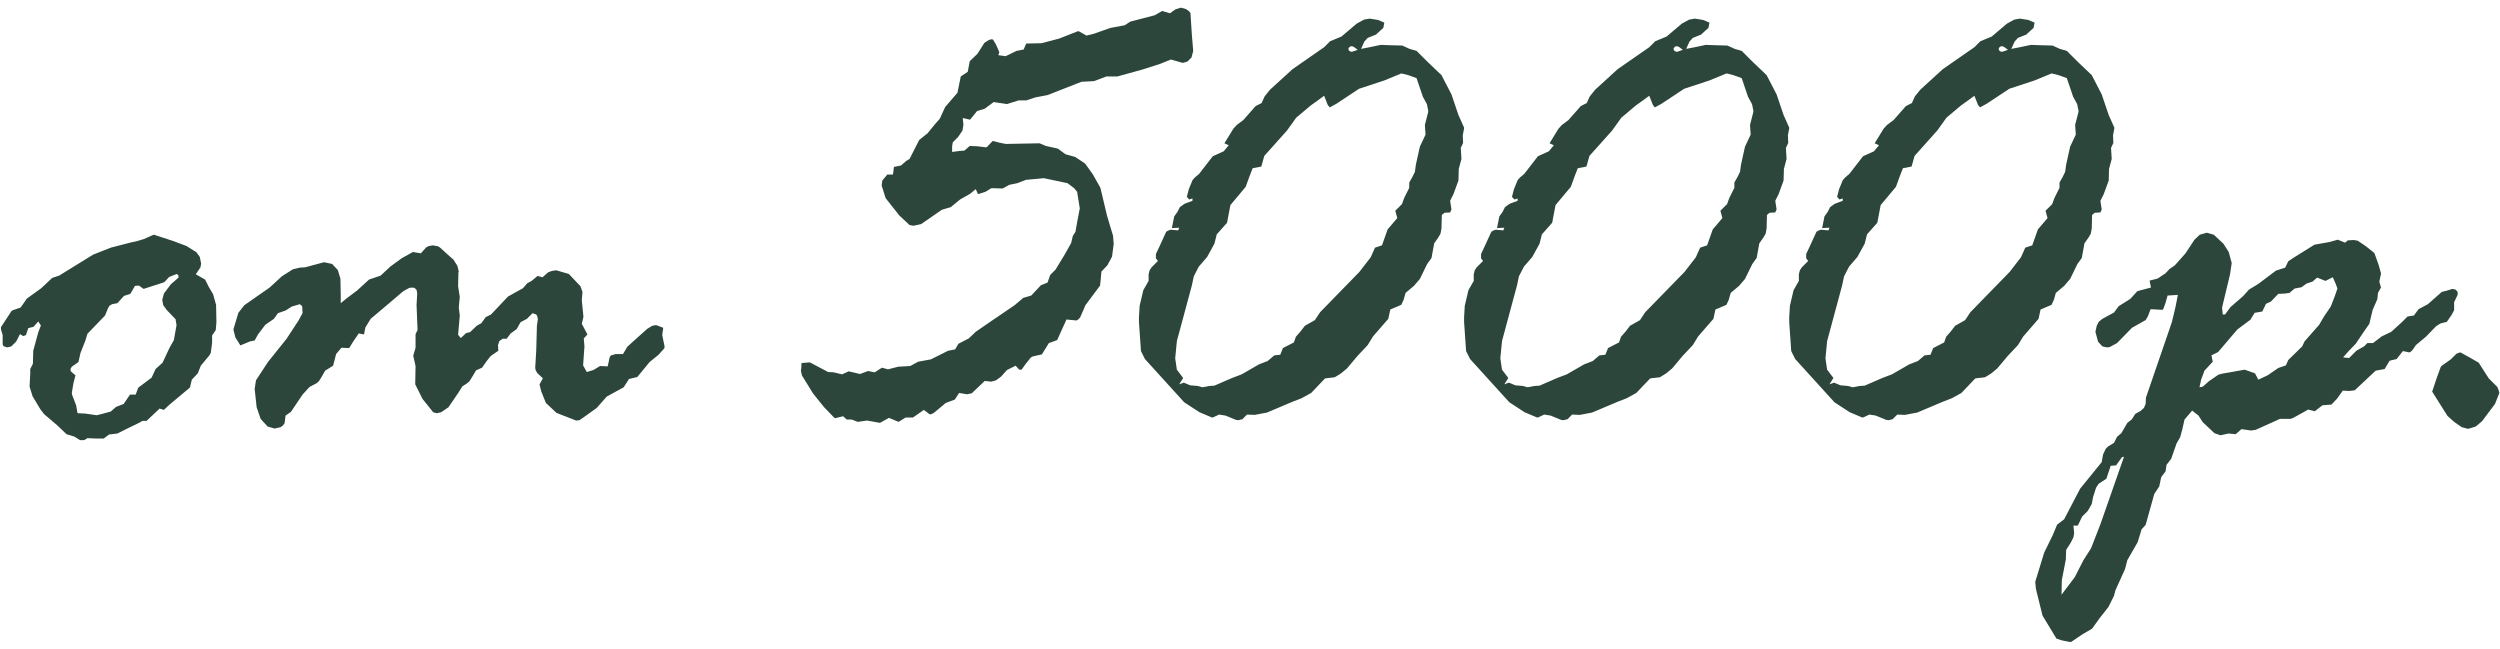 <?xml version="1.0" encoding="UTF-8"?> <svg xmlns="http://www.w3.org/2000/svg" width="235" height="61" viewBox="0 0 235 61" fill="none"> <path d="M6.656 34.906L7.094 35.281L6.906 36L6.75 36.938L6.781 37.125L7.156 38.094L7.281 38.812L7.344 38.844L8 38.875L9.094 39.031L9.594 38.906L10.406 38.688L10.906 38.25L11.625 37.969L12.219 37.094H12.75L13 36.438L14.25 35.5L14.625 34.688L15.281 34.094L15.938 32.688L16.344 31.969L16.594 30.562L16.5 30L16.406 29.906L15.688 29.156L15.344 28.688L15.25 28.188L15.406 27.594L16.062 26.719L16.781 26.094V25.906L16.625 25.75L15.906 26.031L15.469 26.5L15.344 26.562L14.469 26.844L13.5 27.156L13.062 26.844L12.688 26.875L12.25 27.625L11.656 27.812L11.031 28.5L10.531 28.594L10.281 28.75L10.156 28.969L9.875 29.656L8.219 31.375L8.031 32L7.562 33.188L7.375 34.031L6.75 34.469L6.625 34.688L6.656 34.906ZM0.094 30.969V30.75L0.5 30.125L1.094 29.219L1.219 29.156L1.938 28.906L2.531 28.062L3.875 27.094L4.906 26.125L5.562 25.906L8.75 23.938L10.406 23.281L12.219 22.812L12.906 22.656L13.531 22.469L14.375 22.094L14.469 22.062L16.281 22.656L17.531 23.125L18.469 23.719L18.781 24.156L18.906 24.781L18.844 25.125L18.406 25.781L19.281 26.281L19.625 26.969L20.031 27.656L20.312 28.656L20.344 30.281L20.281 31.031L19.938 31.531V32.219L19.812 33.188L19.656 33.438L18.875 34.375L18.594 35.094L18.031 35.688L17.875 36.344L17.844 36.438L15.938 38.031L15.406 38.531L15 38.406L13.781 39.562H13.406L13.062 39.75L11.844 40.344L11.031 40.75L10.25 40.844L9.75 41.219H8.969L8.219 41.188L7.906 41.375H7.531L6.969 41.031L6.25 40.812L5.406 40L4.156 38.938L3.812 38.5L3.062 37.25L2.781 36.344V36.312L2.844 35.094V34.688L3.094 34.188L3.125 32.969L3.594 31.25L3.844 30.594L3.594 30.219L3.156 30.719L2.656 30.844L2.438 31.5L2.188 31.594L1.875 31.406L1.531 32.094L1.062 32.562L0.688 32.656L0.375 32.562L0.281 32.469L0.25 32.344V31.5L0.094 30.969ZM32.031 27.812V28.5L32.562 28.062L33.562 27.312L34.688 26.281L35.781 25.906L36.688 25.062L37.75 24.281L38.812 23.688L39.562 23.812L40.062 23.25L40.312 23.125L40.688 23.062L41.188 23.156L41.375 23.281L42.094 23.938L42.625 24.406L43 25L43.125 25.531L43.094 25.594L43.062 26.906L43.219 27.906L43.125 28.906L43.219 29.656L43.062 31.469L43.312 31.781L43.812 31.312L44.188 31.219L44.812 30.625L45.25 30.375L45.656 29.812L46.156 29.562L47.75 27.875L49.156 27.094L49.562 26.625L49.969 26.406L50.531 25.938L51 26.062L51.531 25.594L51.875 25.469L52.281 25.406L53.469 25.75L54.562 26.906L54.75 27.438V27.5L54.688 28.219L54.844 29.781L54.688 30.438L55.219 31.438L54.875 31.812L54.938 32.562L54.812 34.344L55.156 34.969L55.781 34.781L56.406 34.406L57.125 34.438L57.312 33.562L57.438 33.406L57.875 33.281H58.562L58.969 32.594L59.656 31.969L60.844 30.906L61.312 30.625L61.625 30.562H61.688L62.344 30.812L62.25 31.5L62.469 32.562V32.625L62.438 32.75L61.906 33.344L61.062 34.031L59.906 35.438L59.125 35.625L58.625 36.406L57.031 37.281L56.094 38.344L55.094 39.062L54.469 39.5L54.156 39.531L52.312 38.812L51.312 37.875L50.875 36.781L50.719 36.156V36.125L51.031 35.562L50.5 35.062L50.344 34.781L50.312 34.562L50.406 32.938L50.469 30.625L50.562 30L50.5 29.719L50.406 29.562L50.062 29.438L49.531 29.969L48.938 30.281L48.562 30.938L48 31.344L47.625 31.844H47.25L46.938 32.062L46.812 32.438L46.844 32.969L46.125 33.469L45.75 33.938L45.312 34.562L44.75 34.812L44.438 35.344L44.125 35.844L43.906 36.031L43.469 36.312L43.406 36.406L43.094 36.906L42.156 38.281L41.469 38.75L41.062 38.844L40.719 38.75L39.719 37.5L39.031 36.125L39.062 34.406L38.844 33.438L39.062 32.688V31.406L39.25 31.031L39.156 28.656L39.219 27.562L39.156 27.25L38.969 27.062L38.719 27.031L38.469 27.062L37.906 27.375L36.656 28.438L34.844 29.969L34.344 30.781L34.219 31.438L33.719 31.344L33.188 32.125L32.844 32.688L32.781 32.719L32.094 32.688L31.594 33.281L31.312 34.375L30.562 34.844L30.281 35.344L29.969 35.844L29.75 36.031L29.094 36.375L28.438 37.094L27.344 38.719L26.844 39.062L26.75 39.781L26.594 40L26.375 40.156L25.812 40.281L25.156 40.094L24.5 39.375L24.125 38.281L23.938 36.562L24.062 35.75L25.188 34.031L26.938 31.844L28.062 30.125L28.438 29.438L28.406 28.781L28.188 28.594L27.438 28.812L26.844 29.188L26.125 29.438L25.75 29.969L24.938 30.531L24.25 31.438L23.938 32L23.5 32.094L22.594 32.469L22.125 31.719L21.938 30.969L22.406 29.406L22.969 28.688L25.344 27.031L26.5 25.969L27.531 25.312L28.188 25.156L28.688 25.125L30.438 24.656H30.5L31.219 24.812L31.75 25.375L32 26.188L32.031 27.812ZM75.312 34.719L75.344 34.125L76.125 34.062L77.844 34.969L78.375 35L79.156 35.188L79.781 34.906L80.844 35.156L81.594 34.875L82.219 35L82.906 34.562L83.469 34.719L84.438 34.469L85.562 34.406L86.312 34L87.5 33.781L89.125 32.969L89.781 32.844L90.094 32.312L91.062 31.812L91.719 31.188L93.125 30.219L95.375 28.688L96.188 28L96.938 27.781L97.844 26.812L98.469 26.562L98.719 25.844L99.219 25.344L100.094 23.906L100.688 22.844L100.844 22.188L101.094 21.781L101.281 20.719L101.5 19.594L101.406 19L101.25 18.031L100.969 17.688L100.344 17.219L98.125 16.75L96.438 16.906L95.625 17.219L94.875 17.375L94.25 17.719L93.188 17.688L92.625 18.031L91.938 18.25L91.719 17.781L91.188 18.219L90.25 18.75L89.375 19.469L88.531 19.719L86.594 21.062L85.875 21.219L85.5 21.156L84.531 20.25L83.25 18.625L82.875 17.438L82.938 16.969L83.406 16.406H83.938L84.031 15.688L84.688 15.562L85.188 15.125L85.5 14.938L86.406 13.156L87.188 12.531L87.875 11.688L88.344 11.156L88.844 10.062L90 8.719L90.312 7.188L90.969 6.75L91.156 5.75L91.875 5.062L92.531 4.031L92.969 3.75L93.219 3.688L93.344 3.719L93.625 4.188L93.938 4.906L93.844 5.188L94.531 5.281L95.562 4.781L96.219 4.656L96.469 4.094L97.906 4.062L99.562 3.625L101.312 2.938H101.406L102.125 3.344L102.781 3.188L104.375 2.625L105.719 2.375L106.25 2.031L108.531 1.438L109.25 1.031L109.969 1.25L110.5 0.875L111 0.719L111.469 0.844L111.781 1.062L111.906 1.25L112.031 3.219L112.156 4.719V4.812L112 5.406L111.625 5.781L111.219 5.906H111.156L110.062 5.594L109.062 6L107.406 6.531L105.031 7.188H104L102.844 7.625L101.656 7.688L98.469 8.938L97.312 9.156L96.469 9.438H95.75L94.656 9.781L93.406 9.594L92.562 10.219L91.844 10.438L91.188 11.25L90.5 11.094L90.562 11.75L90.469 12.281L90.062 12.875L89.562 13.375L89.5 13.75V13.812V14.281L90.219 14.188L90.656 14.156L91.156 13.719L91.875 13.75L92.625 13.844H92.75L93.312 13.25L93.938 13.406L94.531 13.531L97.719 13.469L98.312 13.719L99.438 13.969L100.156 14.5L101.062 14.75L102 15.375L102.719 16.375L103.438 17.656L104.062 20.281L104.625 22.156L104.688 22.938L104.531 24.125L104.094 24.938L103.531 25.531L103.469 26.25L103.406 26.844L102.031 28.688L101.531 29.844L101.312 30.062L101.188 30.125L100.25 30.031L99.781 31.062L99.375 31.969L98.594 32.25L97.938 33.312L97.094 33.5L96.906 33.594L96.406 34.219L96.031 34.75H95.812L95.469 34.375L94.656 34.781L94.094 35.406L93.625 35.75L93.188 35.875L92.562 35.812L91.344 36.969L90.906 37.062L90.156 36.938L89.75 37.562L88.906 37.875L87.781 38.812L87.531 38.938H87.438H87.375L86.844 38.531L85.812 39.25H85.125L84.469 39.656L83.562 39.281L82.719 39.75L81.5 39.531L80.625 39.656L80.062 39.438H79.594L79.25 39.125L78.5 39.312L78.406 39.25L77.469 38.281L76.438 37L75.375 35.281L75.281 34.812L75.312 34.719ZM127.156 4.844L127.625 4.688L127.344 4.469L127.188 4.375L127.062 4.344L126.906 4.375L126.781 4.5L126.75 4.594L126.781 4.719L126.875 4.812L127.062 4.875L127.156 4.844ZM110.625 34.75L111.219 35.531L110.844 36.125L111.281 35.969L111.875 36.219L112.594 36.281L113.031 36.406L113.688 36.281L114.156 36.25L115.812 35.531L116.719 35.188L118.344 34.25L119.156 33.938L119.781 33.406L120.344 33.344L120.594 32.719L121.625 32.188L121.812 31.656L122.25 31.156L122.656 30.625L123.594 30.094L124.094 29.344L127.781 25.562L128.844 24.188L129.25 23.281L129.906 23.062L130.438 21.562L131.344 20.5L131.156 19.812L131.781 19.188L132 18.594L132.469 17.656V17.156L132.719 16.719L133 16.156L133.094 15.469L133.469 13.781L134 12.656L133.938 11.75L134.25 10.531V10.375L134.125 9.781L133.75 9.094L133.156 7.344L132.375 7.062L131.75 6.906H131.719L130.125 7.562L127.75 8.344L125.625 9.75L125 10.094L124.812 9.875L124.469 9L123.875 9.438L123.219 9.906L121.844 11.062L120.969 12.281L118.844 14.656L118.562 15.656L117.75 15.812L117.469 16.531L117.094 17.562L115.656 19.281L115.344 20.938L114.375 22.031L114.156 22.906L113.469 24.156L112.688 25.062L112.219 25.969L112.031 26.844L110.625 32.062L110.469 33.688L110.625 34.75ZM108.25 25.125L108.844 24.531L108.656 24.281V23.875L108.938 23.281L109.625 21.781L109.781 21.688L110.031 21.594L110.75 21.656L110.844 21.406L110.156 21.438L110.375 20.344L110.688 19.906L110.906 19.469L111.344 19.156L112.094 18.875V18.656L111.781 18.75L111.562 18.5L111.75 17.781L112.094 16.938L112.312 16.688L112.719 16.344L114 14.688L115.031 14.219L115.5 13.656L115.094 13.469L115.938 12.094L116.25 11.75L116.875 11.281L118.031 9.969L118.594 9.688L118.875 9.062L119.375 8.438L121.5 6.5L124.469 4.438L125.031 3.875L126.094 3.438L127.531 2.219L128.219 1.844L128.75 1.75L129.531 1.875L130.125 2.125L130.031 2.625L129.75 2.875L129.344 3.25L128.562 3.562L128.25 3.906L127.938 4.594L128.75 4.438L129.781 4.219L130.656 4.25L131.812 4.281L132.5 4.594L133.156 4.781L134.188 5.812L135.5 7.062L136.438 8.875L137.094 10.812L137.625 12V12.062L137.5 12.719L137.531 13.438L137.312 13.906L137.375 14.938L137.125 15.875L137.094 16.969L136.625 18.25L136.312 18.875L136.438 19.688L136.312 19.969L135.781 20L135.625 20.125L135.531 20.219L135.5 21.469L135.406 21.969L135.188 22.344L134.812 22.875L134.562 24.25L134.156 24.812L133.469 26.219L132.906 26.875L132.125 27.531L131.938 28.188L131.719 28.656L130.688 29.094L130.5 29.969L129.062 31.625L128.562 32.438L127.594 33.469L126.625 34.625L126.062 35.094L125.562 35.406L125.438 35.469L124.594 35.562L124.531 35.594L123.875 36.281L123.25 36.938L122.344 37.438L121.531 37.75L119.094 38.781L117.938 39L117.219 38.969L116.781 39.406L116.406 39.5L116.188 39.469L115.188 39.062L114.594 38.969L114.062 39.219L113.938 39.25L112.75 38.75L111.312 37.812L107.625 33.75L107.25 33L107.062 30.281V29.812L107.125 28.75L107.469 27.281L107.969 26.406V25.781L108.062 25.406L108.25 25.125ZM157.719 4.844L158.188 4.688L157.906 4.469L157.75 4.375L157.625 4.344L157.469 4.375L157.344 4.5L157.312 4.594L157.344 4.719L157.438 4.812L157.625 4.875L157.719 4.844ZM141.188 34.75L141.781 35.531L141.406 36.125L141.844 35.969L142.438 36.219L143.156 36.281L143.594 36.406L144.25 36.281L144.719 36.25L146.375 35.531L147.281 35.188L148.906 34.25L149.719 33.938L150.344 33.406L150.906 33.344L151.156 32.719L152.188 32.188L152.375 31.656L152.812 31.156L153.219 30.625L154.156 30.094L154.656 29.344L158.344 25.562L159.406 24.188L159.812 23.281L160.469 23.062L161 21.562L161.906 20.5L161.719 19.812L162.344 19.188L162.562 18.594L163.031 17.656V17.156L163.281 16.719L163.562 16.156L163.656 15.469L164.031 13.781L164.562 12.656L164.5 11.75L164.812 10.531V10.375L164.688 9.781L164.312 9.094L163.719 7.344L162.938 7.062L162.312 6.906H162.281L160.688 7.562L158.312 8.344L156.188 9.75L155.562 10.094L155.375 9.875L155.031 9L154.438 9.438L153.781 9.906L152.406 11.062L151.531 12.281L149.406 14.656L149.125 15.656L148.312 15.812L148.031 16.531L147.656 17.562L146.219 19.281L145.906 20.938L144.938 22.031L144.719 22.906L144.031 24.156L143.25 25.062L142.781 25.969L142.594 26.844L141.188 32.062L141.031 33.688L141.188 34.75ZM138.812 25.125L139.406 24.531L139.219 24.281V23.875L139.5 23.281L140.188 21.781L140.344 21.688L140.594 21.594L141.312 21.656L141.406 21.406L140.719 21.438L140.938 20.344L141.25 19.906L141.469 19.469L141.906 19.156L142.656 18.875V18.656L142.344 18.75L142.125 18.5L142.312 17.781L142.656 16.938L142.875 16.688L143.281 16.344L144.562 14.688L145.594 14.219L146.062 13.656L145.656 13.469L146.5 12.094L146.812 11.75L147.438 11.281L148.594 9.969L149.156 9.688L149.438 9.062L149.938 8.438L152.062 6.5L155.031 4.438L155.594 3.875L156.656 3.438L158.094 2.219L158.781 1.844L159.312 1.75L160.094 1.875L160.688 2.125L160.594 2.625L160.312 2.875L159.906 3.25L159.125 3.562L158.812 3.906L158.5 4.594L159.312 4.438L160.344 4.219L161.219 4.25L162.375 4.281L163.062 4.594L163.719 4.781L164.75 5.812L166.062 7.062L167 8.875L167.656 10.812L168.188 12V12.062L168.062 12.719L168.094 13.438L167.875 13.906L167.938 14.938L167.688 15.875L167.656 16.969L167.188 18.25L166.875 18.875L167 19.688L166.875 19.969L166.344 20L166.188 20.125L166.094 20.219L166.062 21.469L165.969 21.969L165.75 22.344L165.375 22.875L165.125 24.25L164.719 24.812L164.031 26.219L163.469 26.875L162.688 27.531L162.5 28.188L162.281 28.656L161.25 29.094L161.062 29.969L159.625 31.625L159.125 32.438L158.156 33.469L157.188 34.625L156.625 35.094L156.125 35.406L156 35.469L155.156 35.562L155.094 35.594L154.438 36.281L153.812 36.938L152.906 37.438L152.094 37.75L149.656 38.781L148.5 39L147.781 38.969L147.344 39.406L146.969 39.5L146.75 39.469L145.75 39.062L145.156 38.969L144.625 39.219L144.5 39.25L143.312 38.75L141.875 37.812L138.188 33.75L137.812 33L137.625 30.281V29.812L137.688 28.75L138.031 27.281L138.531 26.406V25.781L138.625 25.406L138.812 25.125ZM188.281 4.844L188.75 4.688L188.469 4.469L188.312 4.375L188.188 4.344L188.031 4.375L187.906 4.5L187.875 4.594L187.906 4.719L188 4.812L188.188 4.875L188.281 4.844ZM171.75 34.75L172.344 35.531L171.969 36.125L172.406 35.969L173 36.219L173.719 36.281L174.156 36.406L174.812 36.281L175.281 36.25L176.938 35.531L177.844 35.188L179.469 34.25L180.281 33.938L180.906 33.406L181.469 33.344L181.719 32.719L182.75 32.188L182.938 31.656L183.375 31.156L183.781 30.625L184.719 30.094L185.219 29.344L188.906 25.562L189.969 24.188L190.375 23.281L191.031 23.062L191.562 21.562L192.469 20.5L192.281 19.812L192.906 19.188L193.125 18.594L193.594 17.656V17.156L193.844 16.719L194.125 16.156L194.219 15.469L194.594 13.781L195.125 12.656L195.062 11.75L195.375 10.531V10.375L195.25 9.781L194.875 9.094L194.281 7.344L193.5 7.062L192.875 6.906H192.844L191.25 7.562L188.875 8.344L186.75 9.75L186.125 10.094L185.938 9.875L185.594 9L185 9.438L184.344 9.906L182.969 11.062L182.094 12.281L179.969 14.656L179.688 15.656L178.875 15.812L178.594 16.531L178.219 17.562L176.781 19.281L176.469 20.938L175.5 22.031L175.281 22.906L174.594 24.156L173.812 25.062L173.344 25.969L173.156 26.844L171.75 32.062L171.594 33.688L171.75 34.75ZM169.375 25.125L169.969 24.531L169.781 24.281V23.875L170.062 23.281L170.75 21.781L170.906 21.688L171.156 21.594L171.875 21.656L171.969 21.406L171.281 21.438L171.5 20.344L171.812 19.906L172.031 19.469L172.469 19.156L173.219 18.875V18.656L172.906 18.75L172.688 18.5L172.875 17.781L173.219 16.938L173.438 16.688L173.844 16.344L175.125 14.688L176.156 14.219L176.625 13.656L176.219 13.469L177.062 12.094L177.375 11.75L178 11.281L179.156 9.969L179.719 9.688L180 9.062L180.5 8.438L182.625 6.5L185.594 4.438L186.156 3.875L187.219 3.438L188.656 2.219L189.344 1.844L189.875 1.75L190.656 1.875L191.25 2.125L191.156 2.625L190.875 2.875L190.469 3.25L189.688 3.562L189.375 3.906L189.062 4.594L189.875 4.438L190.906 4.219L191.781 4.25L192.938 4.281L193.625 4.594L194.281 4.781L195.312 5.812L196.625 7.062L197.562 8.875L198.219 10.812L198.75 12V12.062L198.625 12.719L198.656 13.438L198.438 13.906L198.5 14.938L198.25 15.875L198.219 16.969L197.75 18.25L197.438 18.875L197.562 19.688L197.438 19.969L196.906 20L196.75 20.125L196.656 20.219L196.625 21.469L196.531 21.969L196.312 22.344L195.938 22.875L195.688 24.25L195.281 24.812L194.594 26.219L194.031 26.875L193.25 27.531L193.062 28.188L192.844 28.656L191.812 29.094L191.625 29.969L190.188 31.625L189.688 32.438L188.719 33.469L187.75 34.625L187.188 35.094L186.688 35.406L186.562 35.469L185.719 35.562L185.656 35.594L185 36.281L184.375 36.938L183.469 37.438L182.656 37.75L180.219 38.781L179.062 39L178.344 38.969L177.906 39.406L177.531 39.5L177.312 39.469L176.312 39.062L175.719 38.969L175.188 39.219L175.062 39.25L173.875 38.75L172.438 37.812L168.75 33.75L168.375 33L168.188 30.281V29.812L168.25 28.75L168.594 27.281L169.094 26.406V25.781L169.188 25.406L169.375 25.125ZM206.906 35.688L206.75 36.406L207.062 36.344L207.625 35.844L208.531 35.219L208.875 35.125L209.594 35L211 34.75L211.969 35.094L212.281 35.688L213.156 35.281L214.156 34.594L214.875 34.344L215.094 33.844L216.406 32.562L216.625 32.094L218 30.531L218.438 29.781L219.094 28.812L219.469 27.844L219.719 27.125L219.562 26.688L219.281 26.062L218.594 26.406L217.812 26.094L217.375 26.469L216.812 26.656L216.344 27L215.688 27.125L215.219 27.531L214.781 27.594L214.156 27.625L213.469 28.344L213 28.562L212.656 29.281L211.938 29.406L211.531 30.062L210.312 30.969L208.5 33.094L207.875 33.406L208 34L207.219 34.844L206.906 35.688ZM193.812 54.531L193.781 55.906L195.031 54.25L195.844 52.656L196.562 51.531L197.438 49.281L199.656 42.938L199.469 42.969L198.906 43.75L198.406 43.781L198 45L197.281 45.469L197.031 45.844L196.75 46.719L196.625 47.375L196.25 48.031L195.719 48.562L195.312 49.406H194.906L194.969 50.125L194.906 50.5L194.656 51L194.219 51.688L194.188 52.594L193.812 54.531ZM204.5 28.844L204.719 27.719L203.75 27.781L203.562 28.469L203.344 29.062L203.25 29.125L202.156 29.062L201.906 29.719L201.688 30.094L201.625 30.125L200.406 30.812L199 32.25L198.312 32.625L198.062 32.656L197.625 32.562L197.219 32.125L196.969 31.188L197.094 30.625L197.281 30.25L197.625 29.969L198.719 29.375L199.156 28.781L200.25 28.094L200.906 27.375L201.344 27.25L202.188 27.031L202.062 26.375L202.812 26.188L203.562 25.688L203.938 25.281L204.438 24.938L205.438 23.812L206.281 22.531L206.781 22.062L207.438 21.875L208.094 22.062L209 22.906L209.5 23.688L209.781 24.719L209.625 25.781L208.875 28.906L208.938 29.562H209.156L209.656 28.875L210.844 27.844L211.406 27.219L212.281 26.688L213.938 25.438L214.812 25.156L215.094 24.562L215.656 24.188L217.562 23L218.969 22.75L219.75 22.531L220.438 22.812L220.688 22.594L221.25 22.562L221.625 22.625L222.406 23.156L223.188 23.781L223.594 24.906L223.812 25.688V25.75L223.656 26.469L223.812 27.031L223.531 27.531L223.469 28.125L223.031 29.125L222.719 30.438L222.281 31.062L221.438 32.312L220.719 33.062L220.25 33.594L220.812 33.656L221.5 32.969L222.219 32.562L222.531 32.25H223.062L223.875 31.625L224.781 31.188L225.812 30.25L226.312 29.75L226.906 29.656L227.344 29.062L228.219 28.594L229.531 27.438L230.031 27.312L230.531 27.156L230.812 27.219L231 27.406L231.031 27.594L231 27.75L230.688 28.406V29.156L230.438 29.625L230 30.25L229.406 30.406L229 30.656L228.031 31.656L227.094 32.438L226.75 32.938L226.562 33.094L226.469 33.125L225.875 33L225.281 33.75L224.625 33.906L224.156 34.688L223.312 34.844L222.844 35.281L221.344 36.688L220.844 36.75L220.219 36.719L219.688 37.469L219.156 38.031L218.312 38.094L217.594 38.656L216.969 38.5L216.188 38.938L215.5 39.312L215.281 39.375H214.312L212.031 40.406L211.594 40.469L211.188 40.406L210.719 40.344H210.688L210.156 40.812L209.469 40.75L208.781 40.906H208.688L208.156 40.719L207.062 39.688L206.656 39.062L206.062 38.594L205.344 39.438L205.156 40.281L204.938 41.094L204.594 41.688L204.094 43.125L203.656 43.688L203.562 44.312L203.156 44.844L202.969 45.719L202.5 46.438L201.688 49.344L201.312 49.75L200.938 50.969L199.969 52.656L199.75 53.5L198.844 55.5L198.719 56L198.188 57.062L197.375 58.094L196.656 59.094L195.75 59.625L194.688 60.344H194.562L193.781 60.188L193.312 60.031L193.25 59.938L192.438 58.594L192 57.875L191.875 57.375L191.375 55.344L191.312 54.688L192.156 51.938L192.969 50.281L193.344 49.375L193.375 49.312L194.031 48.812L195.531 45.938L197.562 43.438L197.688 42.719L197.938 42.188L198.156 41.969L198.719 41.625L199 41.062L199.406 40.719L199.969 39.75L200.375 39.438L200.719 38.906L201.219 38.625L201.531 38.344L201.688 37.969L201.719 37.375L204.156 30.281L204.5 28.844ZM228.938 37.312L228.625 36.812L229.062 35.5L229.438 34.469L229.531 34.375L230.375 33.781L230.906 33.25L231.156 33.156L231.281 33.125L232.188 33.625L233 34.094L233.938 35.562L234.75 36.375L234.875 36.688L234.938 36.938L234.531 37.969L233.312 39.594L232.719 40.094L232 40.312L231.406 40.156L230.688 39.656L230.062 39.094L228.938 37.312Z" fill="#2C463B"></path> </svg> 